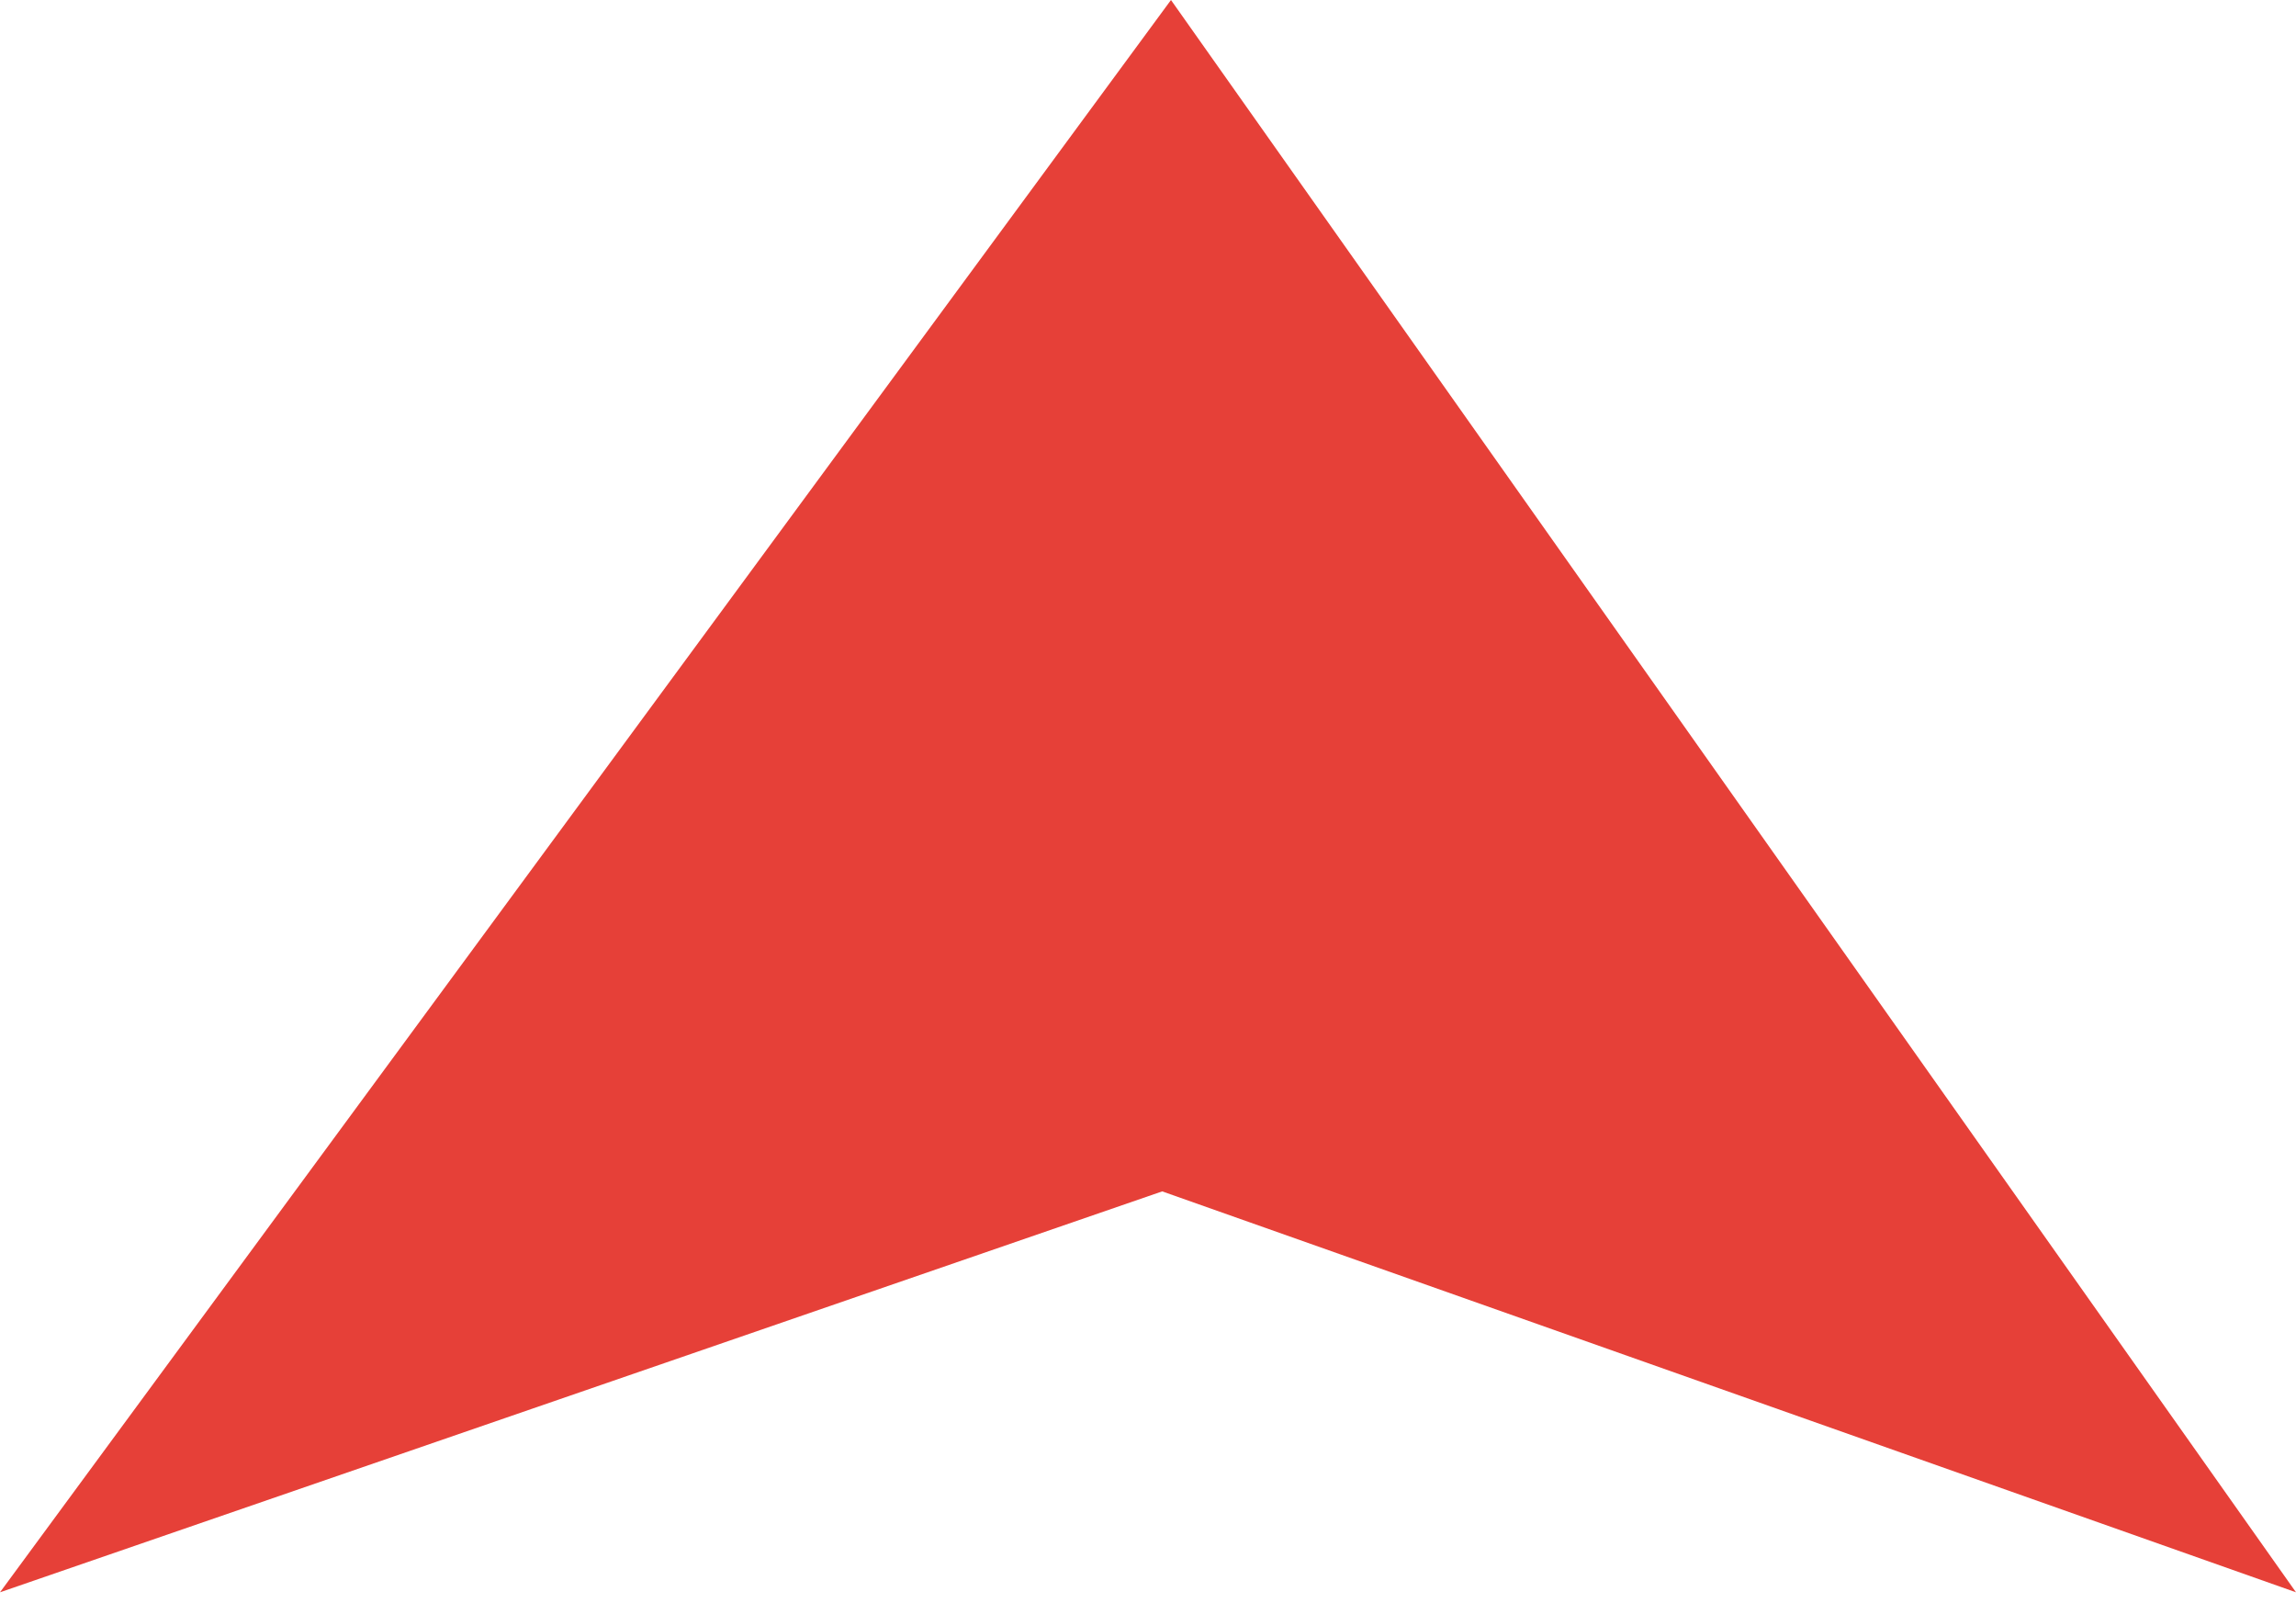 <?xml version="1.0" encoding="UTF-8"?> <svg xmlns="http://www.w3.org/2000/svg" width="159" height="111" viewBox="0 0 159 111" fill="none"> <path d="M81.091 0L0 110.241L80.484 82.484L159 110.241L81.091 0Z" fill="#E64038"></path> </svg> 